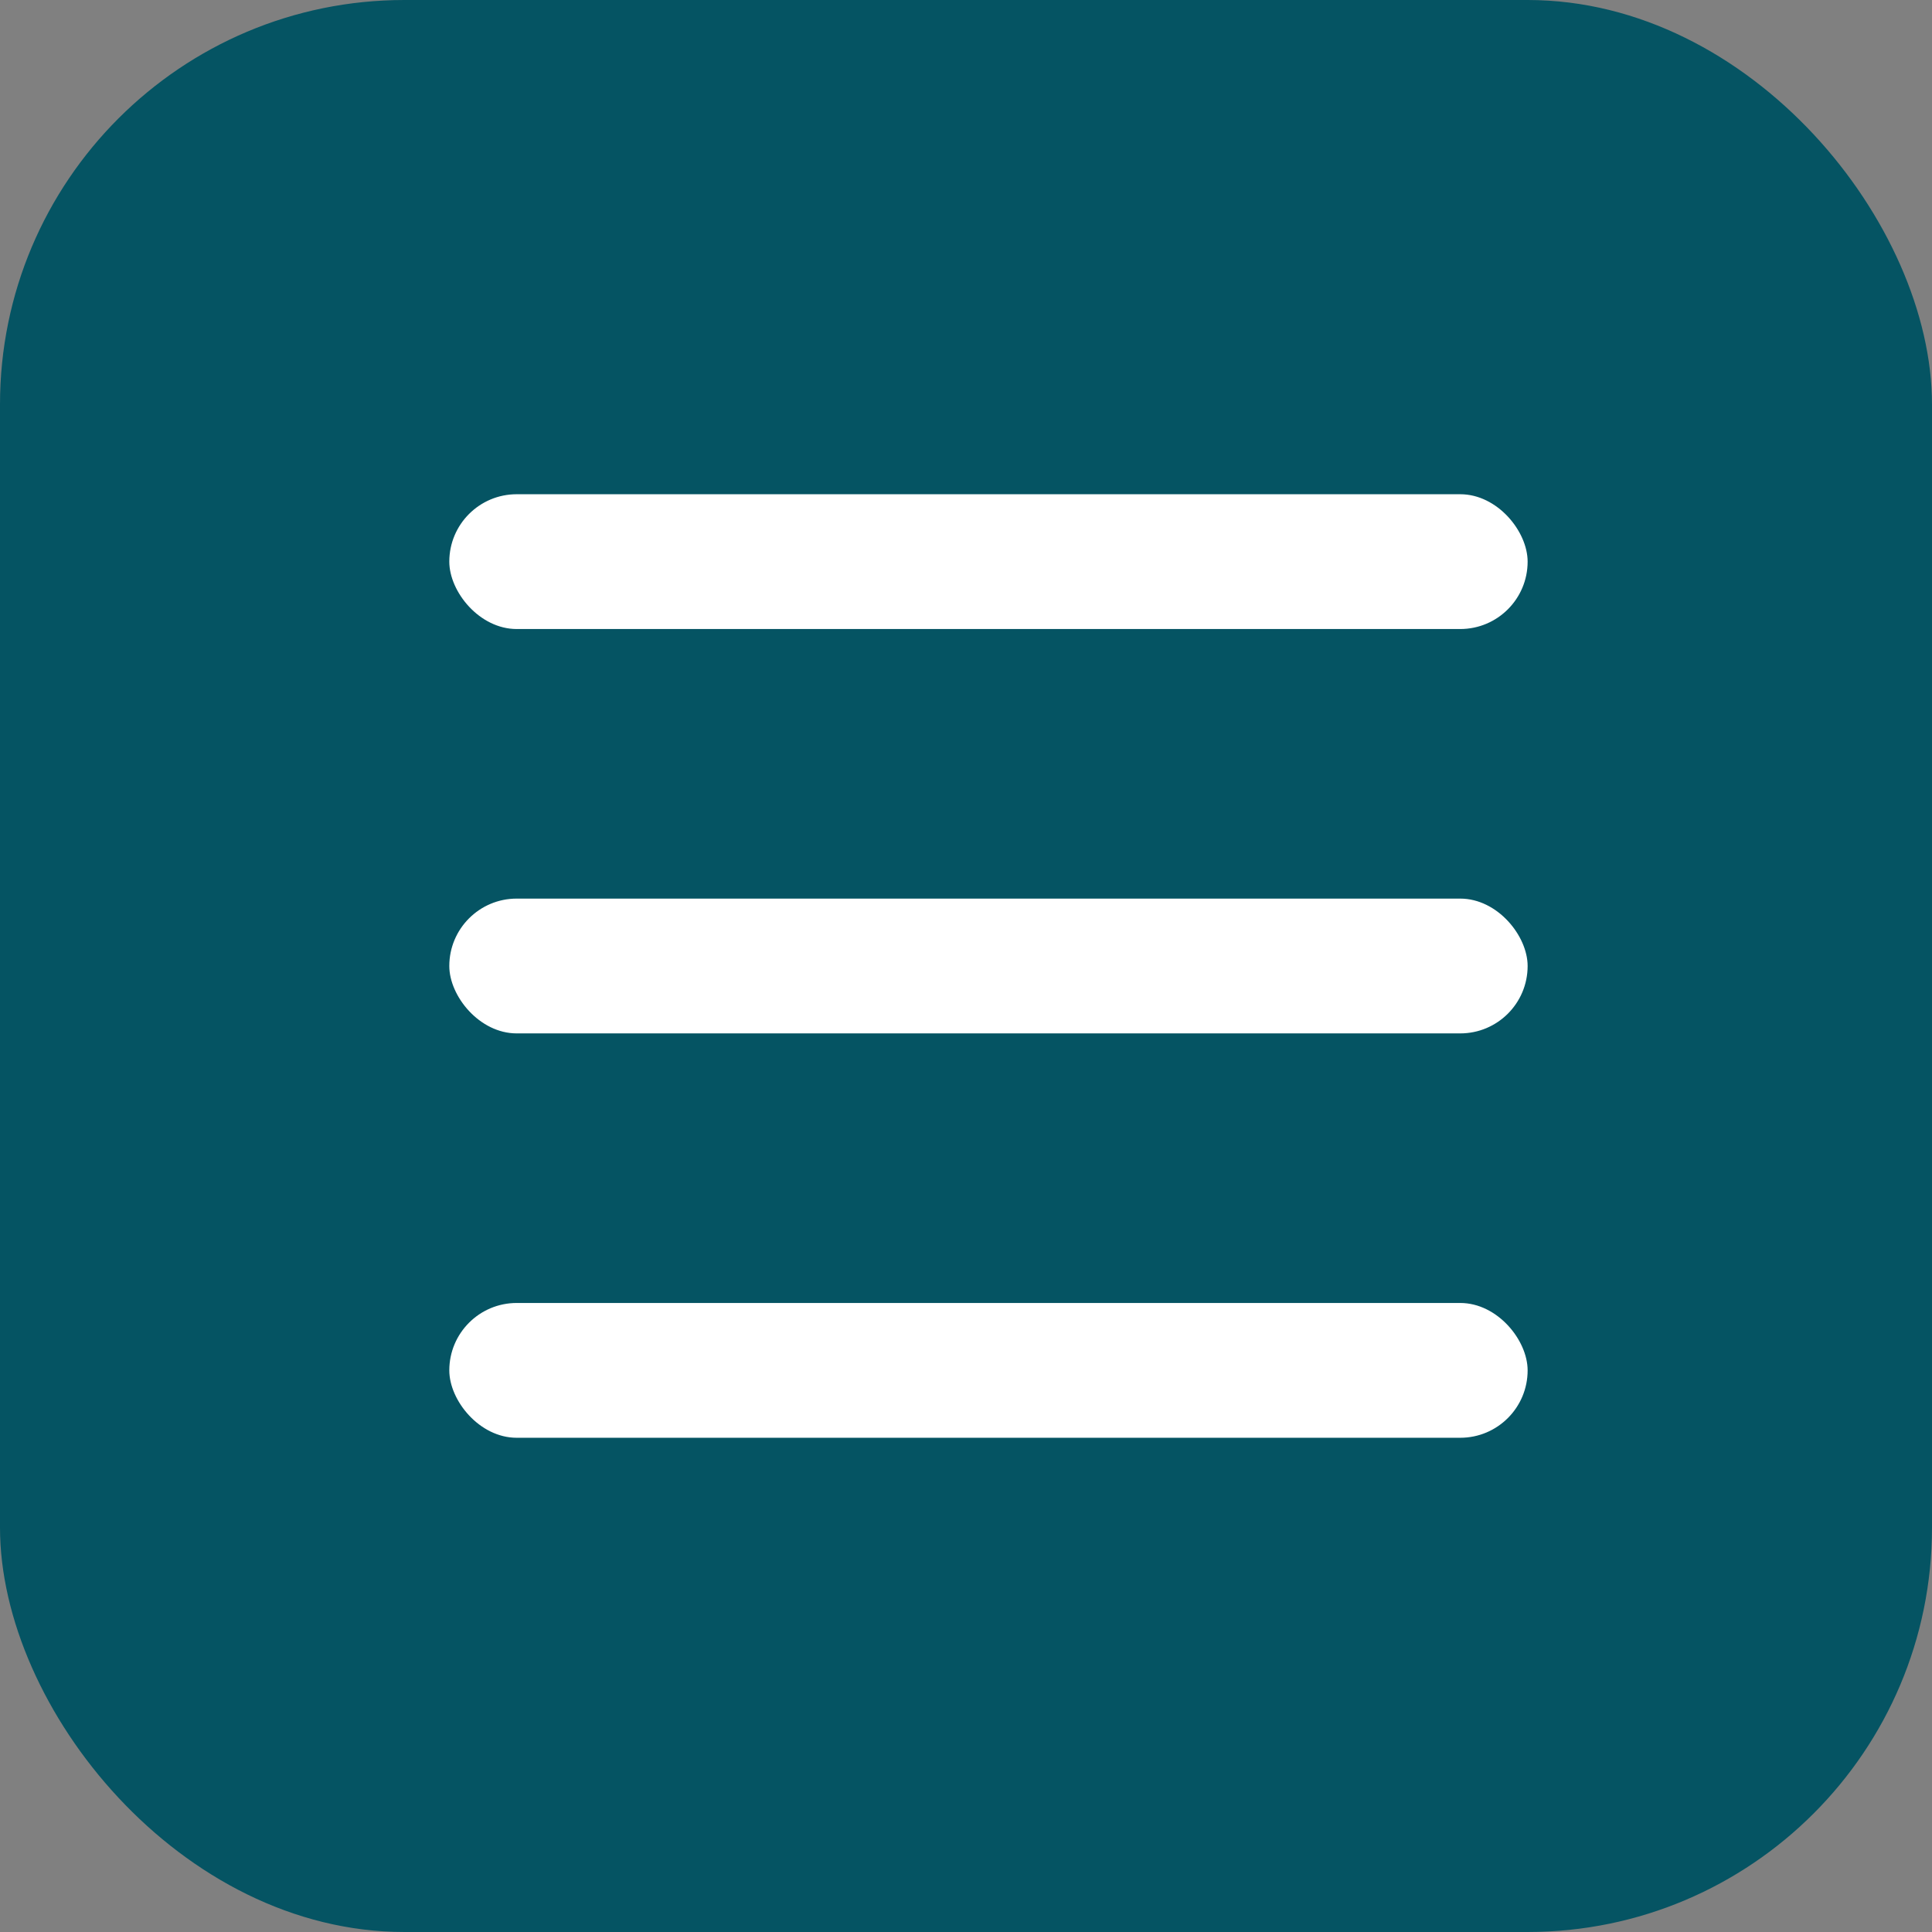<?xml version="1.0" encoding="UTF-8"?> <svg xmlns="http://www.w3.org/2000/svg" width="43" height="43" viewBox="0 0 43 43" fill="none"><rect x="0" y="0" width="43" height="43" fill="#808080" stroke="none"/><rect width="43" height="43" rx="9" fill="#055463"></rect><rect x="10" y="11" width="24" height="3" rx="1.5" fill="white"></rect><rect x="10" y="20" width="24" height="3" rx="1.5" fill="white"></rect><rect x="10" y="29" width="24" height="3" rx="1.5" fill="white"></rect></svg> 